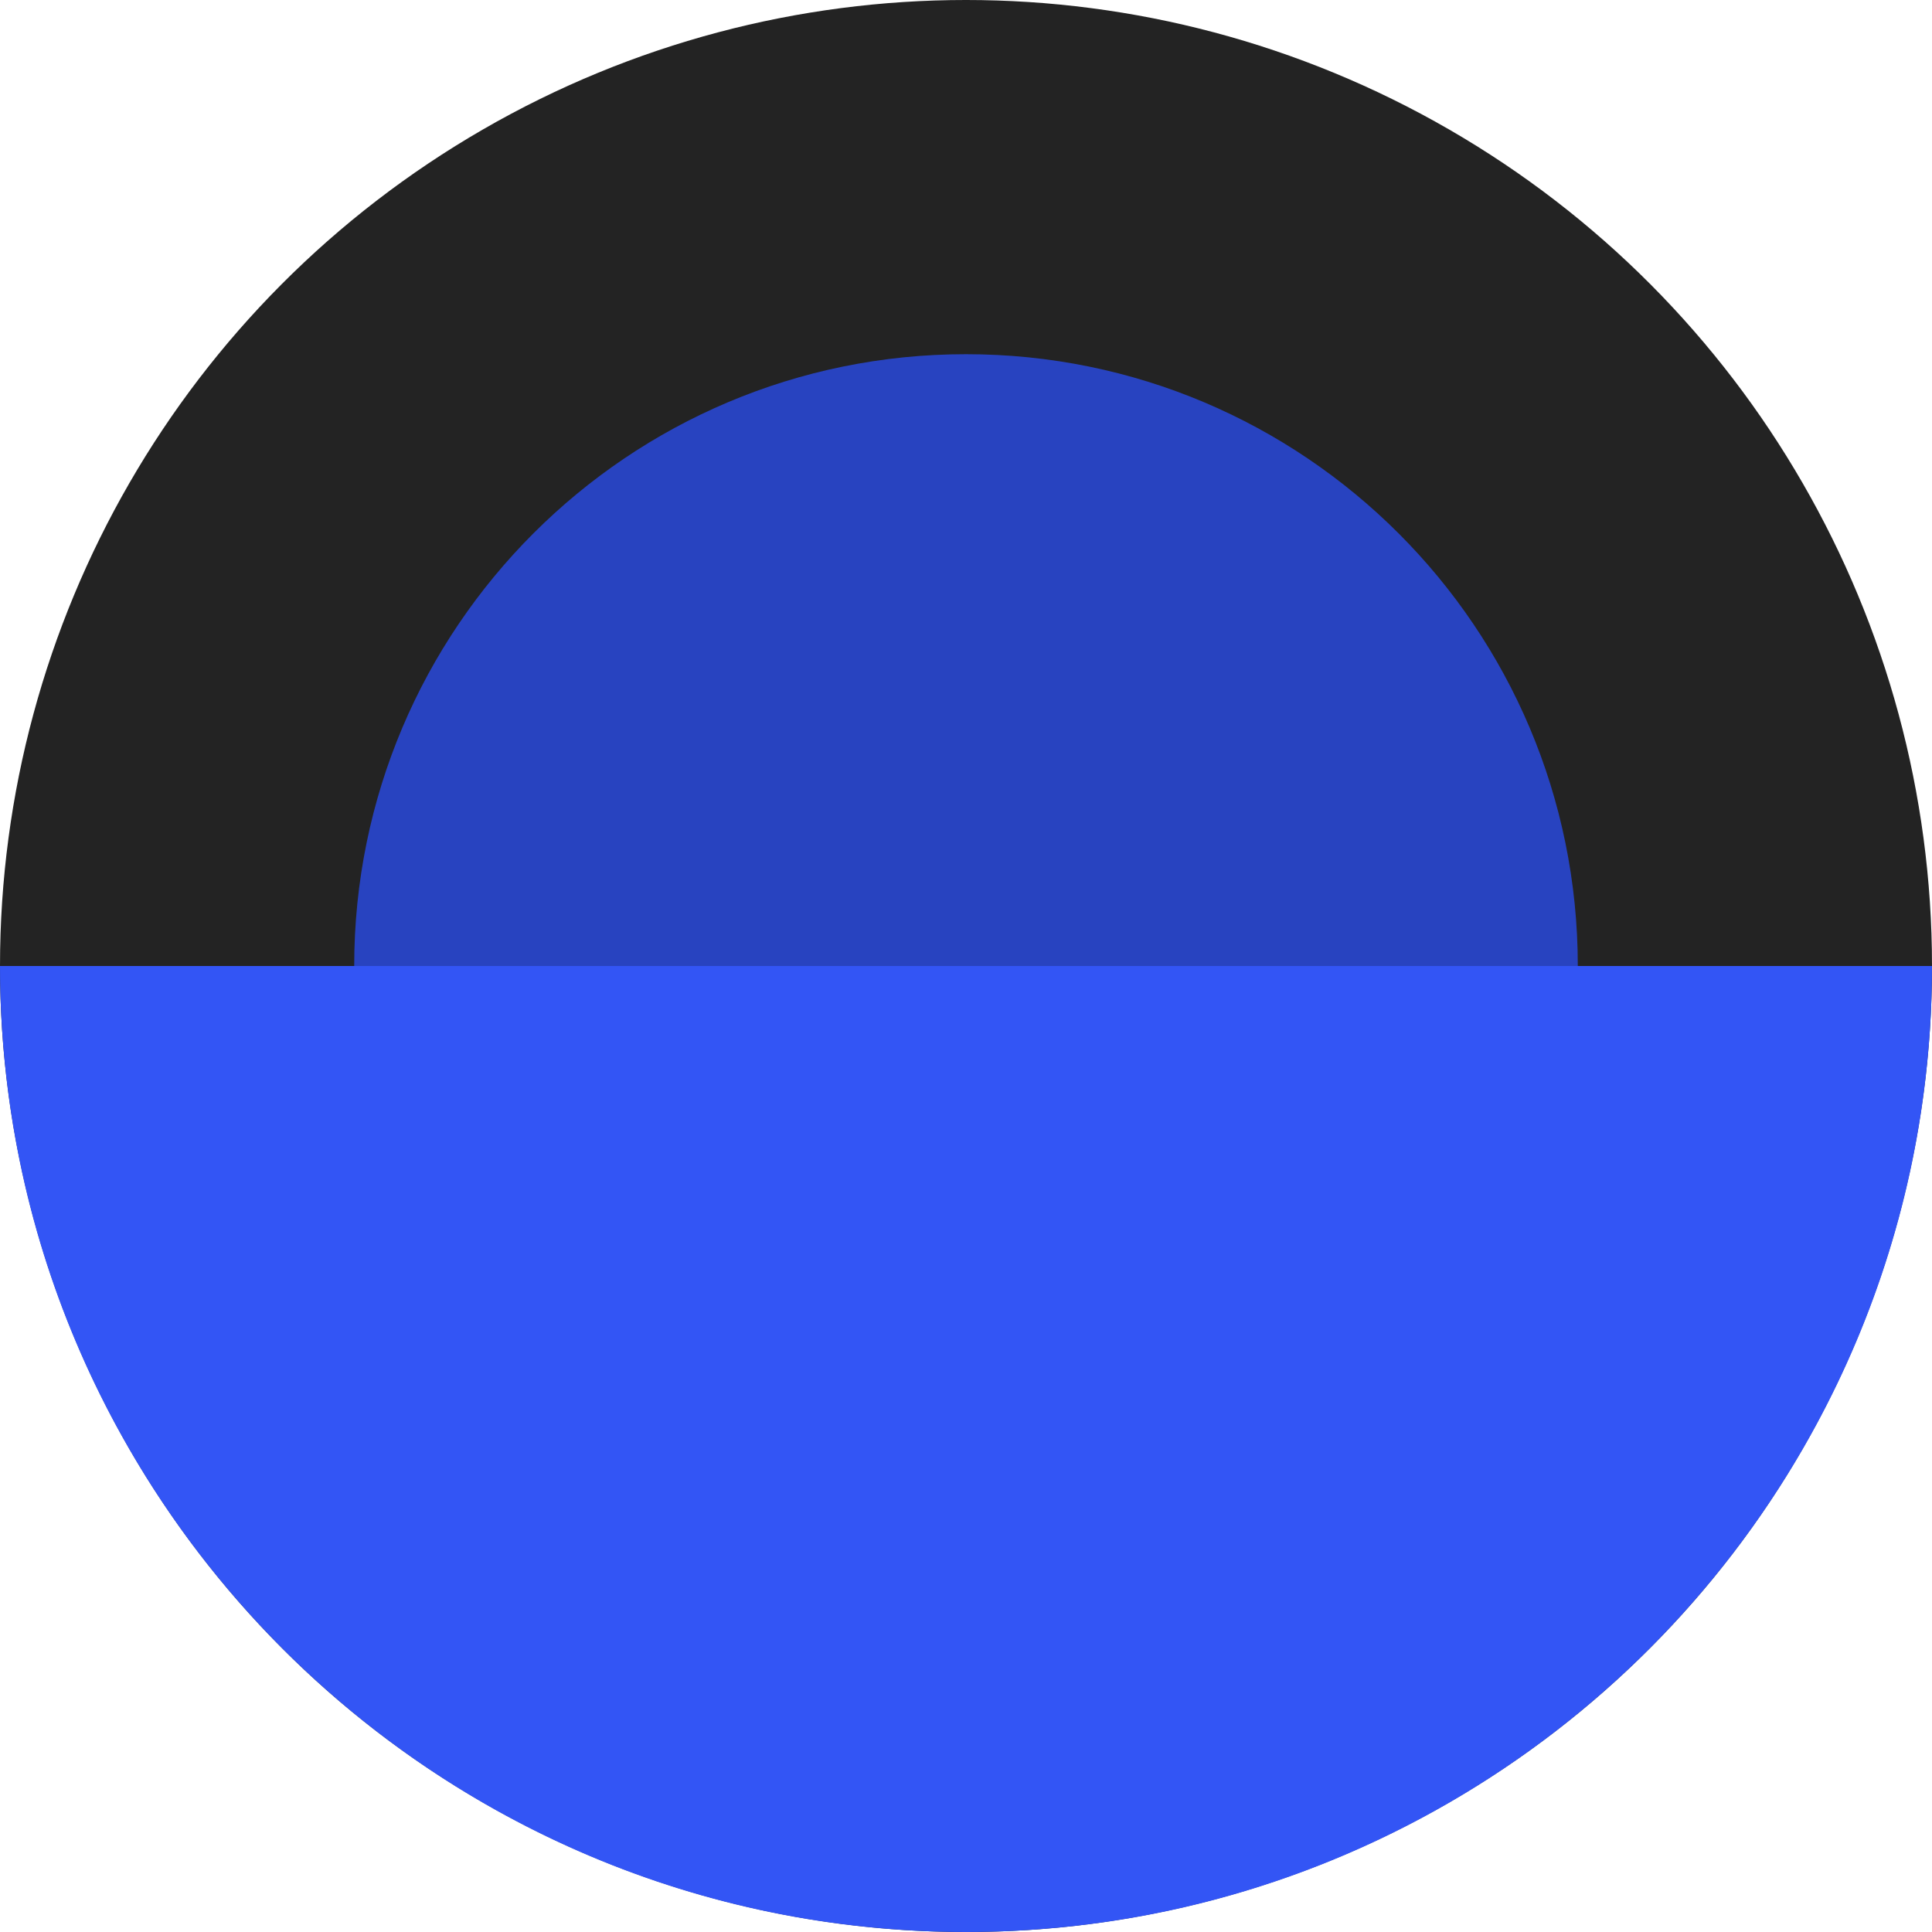 <svg width="120" height="120" viewBox="0 0 120 120" fill="none" xmlns="http://www.w3.org/2000/svg">
<g clip-path="url(#clip0_573_12407)">
<circle cx="60" cy="60" r="60" fill="#232323"/>
<path fill-rule="evenodd" clip-rule="evenodd" d="M98 60C98 39.013 80.987 22 60 22C39.013 22 22 39.013 22 60L98 60Z" fill="#2843C0"/>
<path fill-rule="evenodd" clip-rule="evenodd" d="M5.24537e-06 60C2.34843e-06 93.137 26.863 120 60 120C93.137 120 120 93.137 120 60L5.24537e-06 60Z" fill="#3355F5"/>
</g>
<defs>
<clipPath id="clip0_573_12407">
<rect width="120" height="120" fill="white"/>
</clipPath>
</defs>
</svg>
